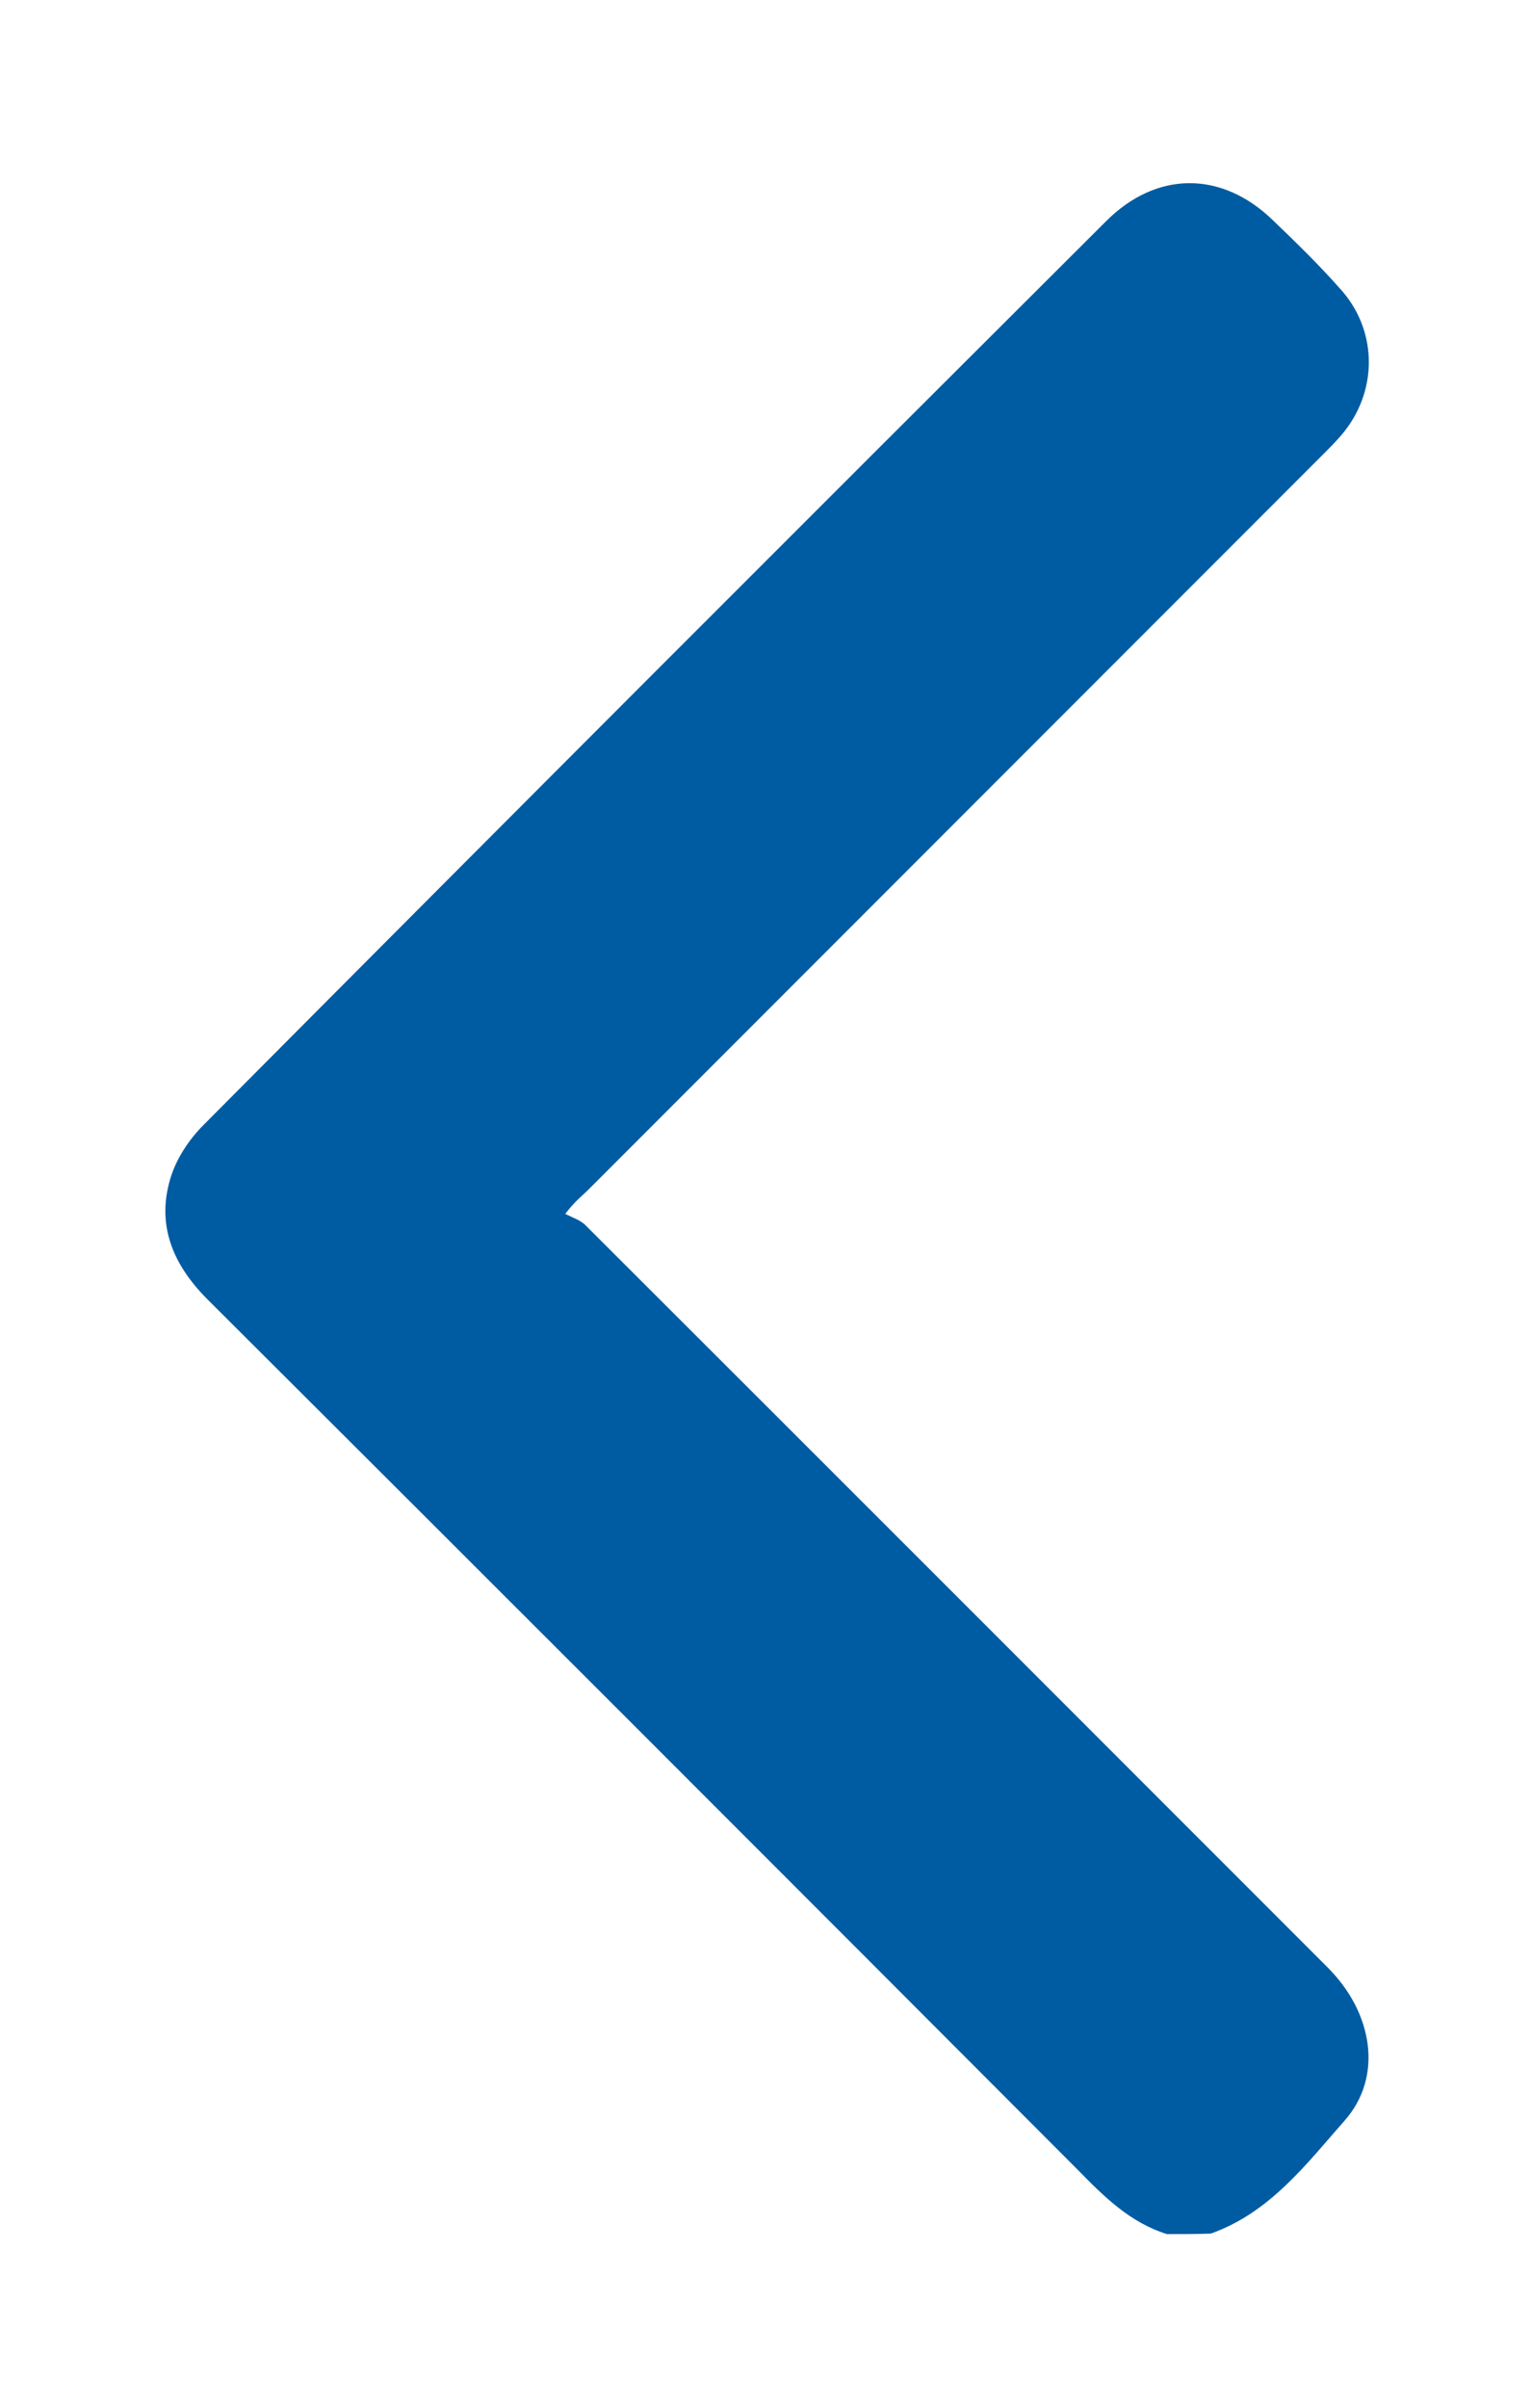 <?xml version="1.0" encoding="utf-8"?>
<!-- Generator: Adobe Illustrator 26.0.1, SVG Export Plug-In . SVG Version: 6.00 Build 0)  -->
<svg version="1.1" id="Ebene_1" xmlns="http://www.w3.org/2000/svg" xmlns:xlink="http://www.w3.org/1999/xlink" x="0px" y="0px"
	 viewBox="0 0 293.6 461.4" style="enable-background:new 0 0 293.6 461.4;" xml:space="preserve">
<style type="text/css">
	.st0{fill:#005CA2;}
</style>
<g>
	<path class="st0" d="M223.8,428.1c-7.1-2.2-12.1-7.2-17.1-12.3C151.1,360.1,95.5,304.5,39.8,249c-6.8-6.8-10-14.6-6.9-23.9
		c1.2-3.5,3.5-6.9,6.1-9.5C96.6,157.7,154.3,100,212.1,42.4c9.7-9.7,22.2-9.7,32-0.2c4.6,4.4,9.2,8.9,13.4,13.7
		c6.8,8,6.6,19.4-0.2,27.4c-1.2,1.4-2.4,2.6-3.7,3.9c-46.9,46.9-93.9,93.9-140.8,140.8c-1.1,1.1-2.4,2-4.4,4.6c1.3,0.7,3,1.2,4,2.3
		c47.4,47.3,94.8,94.7,142.2,142.1c8.8,8.8,10.6,21,3.3,29.3c-7.4,8.4-14.4,17.7-25.7,21.7C229.5,428.1,226.7,428.1,223.8,428.1z"/>
</g>
</svg>

